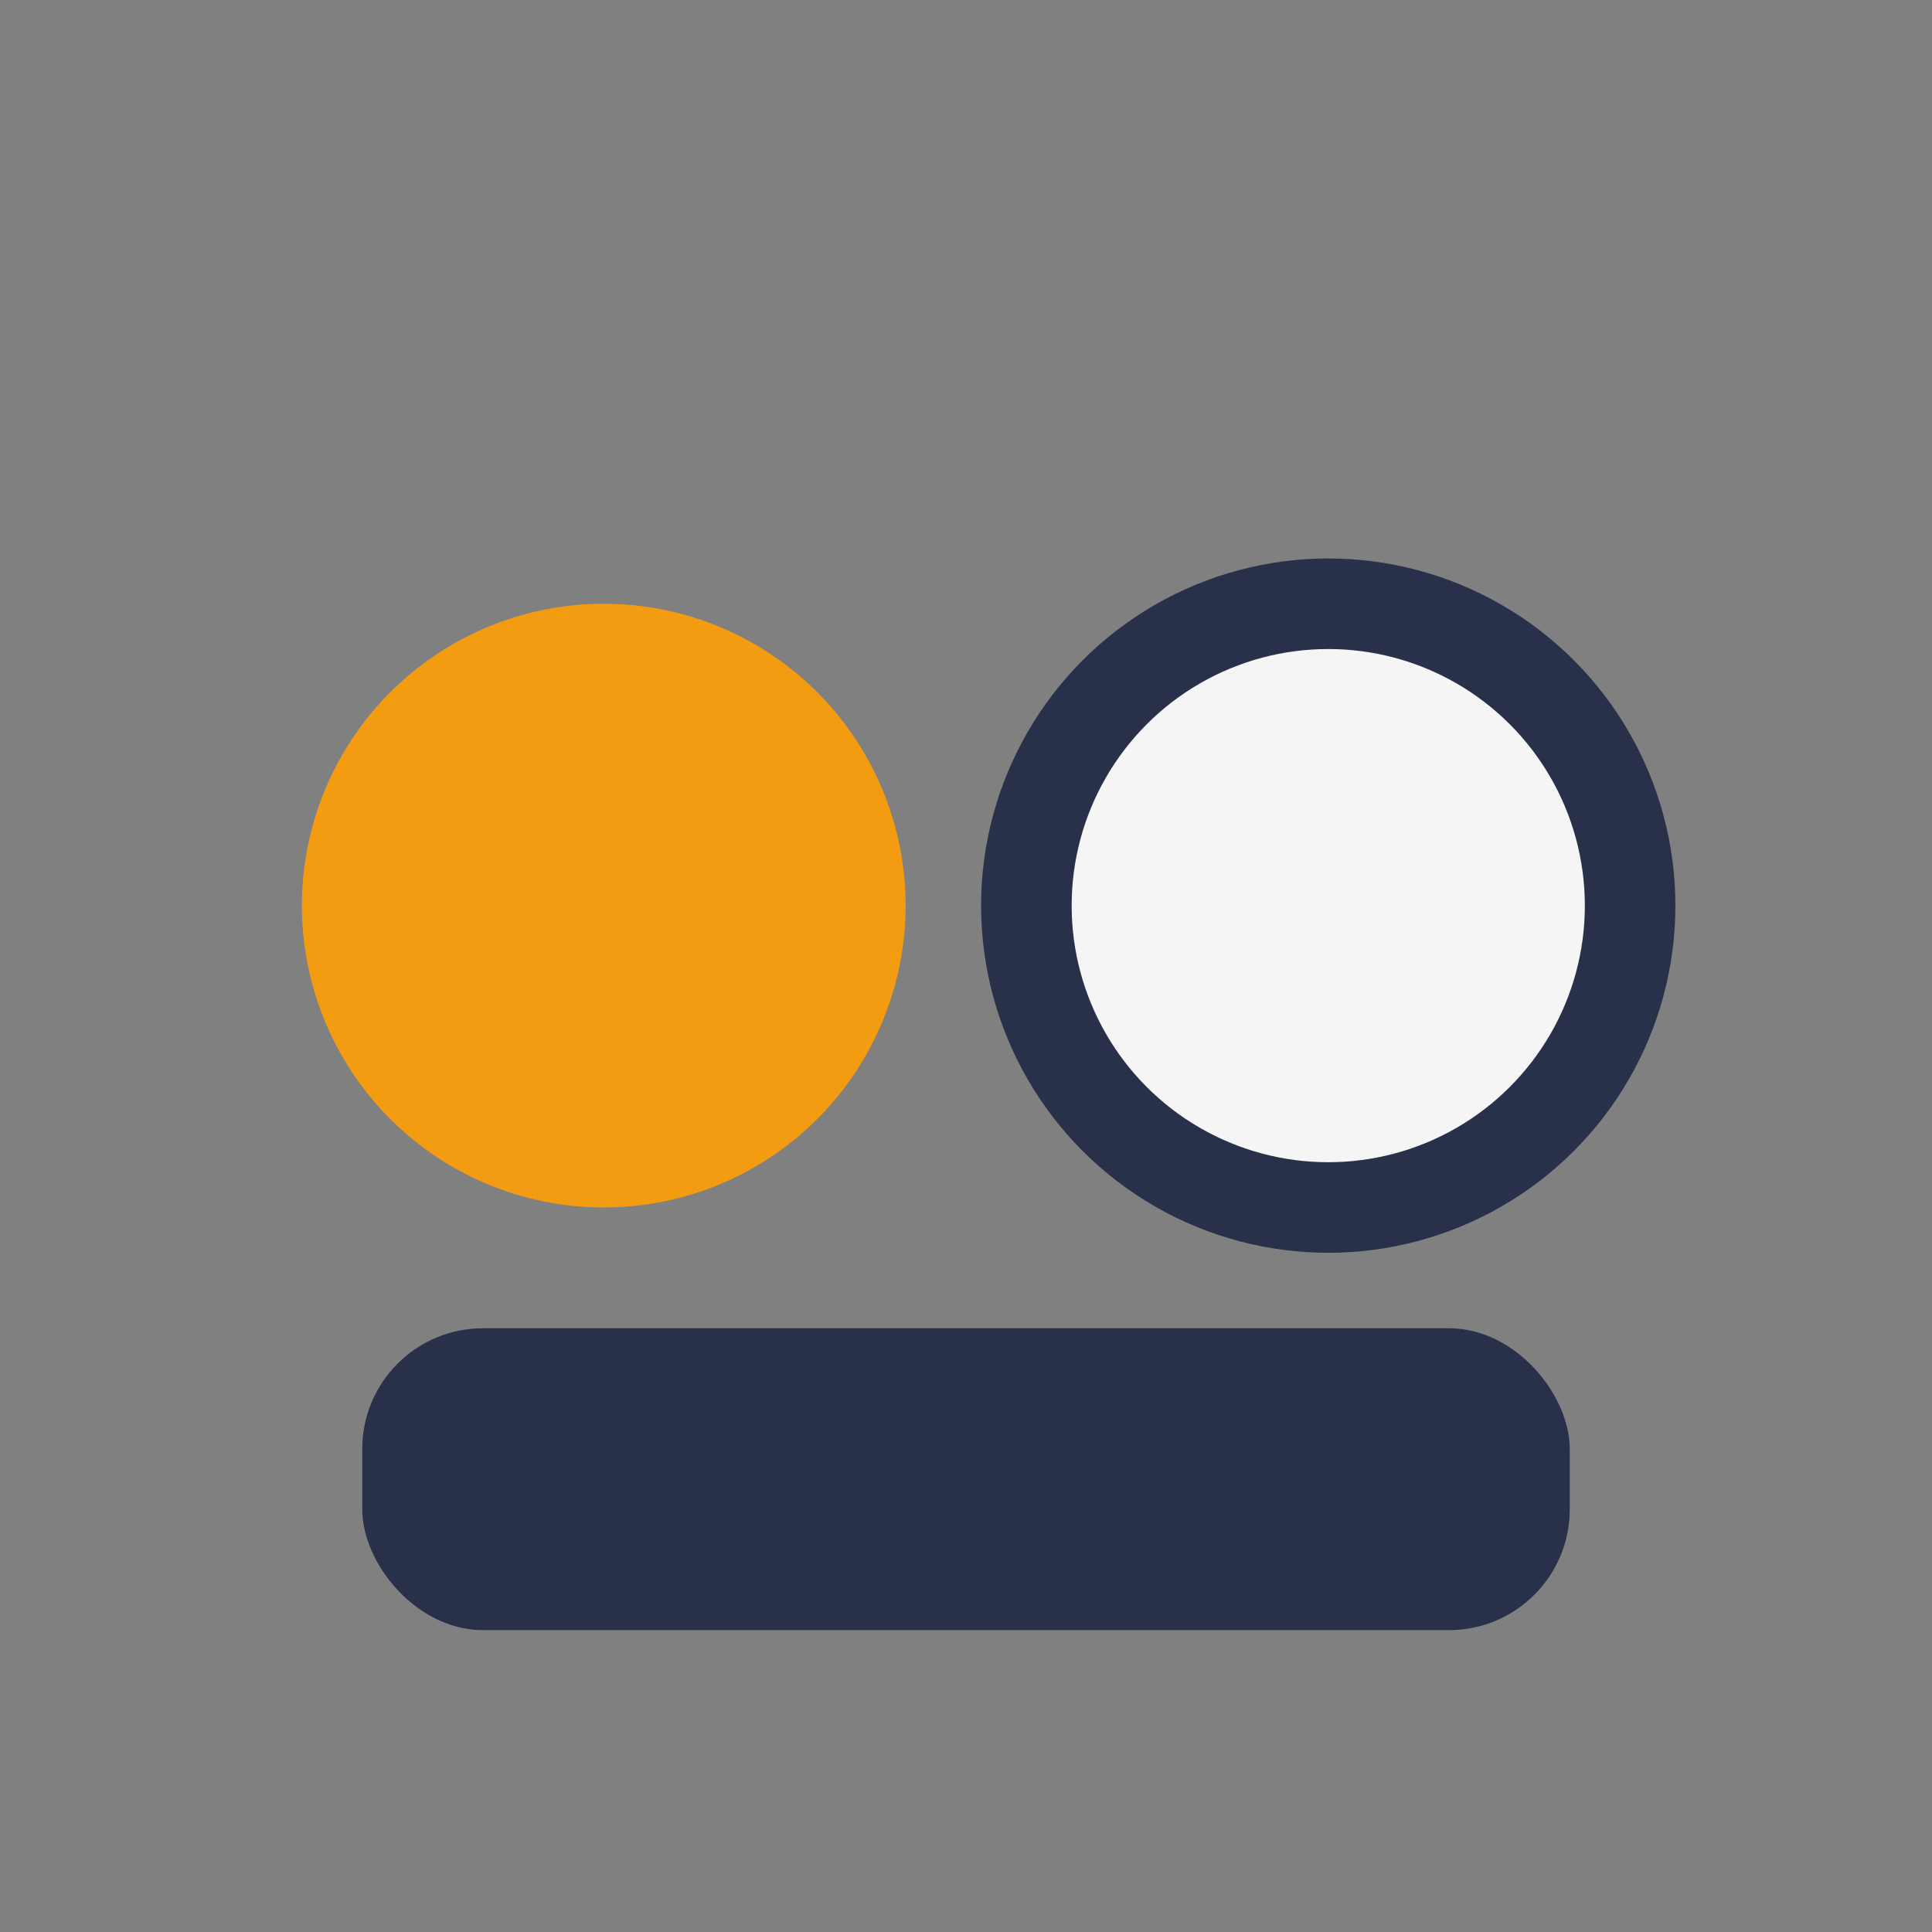 <?xml version="1.0" encoding="UTF-8"?>
<svg xmlns="http://www.w3.org/2000/svg" width="32" height="32" viewBox="0 0 32 32"><rect x="0" y="0" width="32" height="32" fill="#808080" stroke="none"/><circle cx="10" cy="15" r="5" fill="#F39C12"/><circle cx="22" cy="15" r="5" fill="#F5F5F5" stroke="#283149" stroke-width="1.5"/><rect x="6" y="22" width="20" height="5" rx="2" fill="#283149"/></svg>